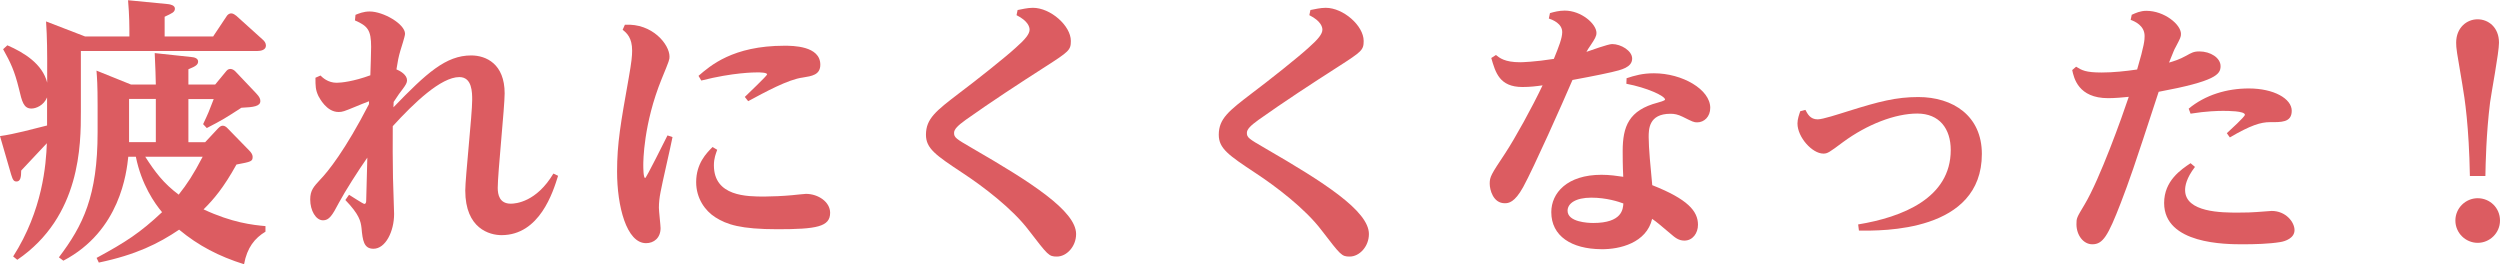 <svg viewBox="0 0 224.12 23.69" xmlns="http://www.w3.org/2000/svg"><g fill="#dc5c61"><path d="m19.12 3.25 1.2-1.8c.05-.08.18-.25.42-.25.18 0 .35.15.45.22l2.35 2.12c.18.15.3.33.3.55 0 .4-.48.48-.75.48h-15.84v5.42c0 2.95 0 9.42-5.7 13.3l-.37-.3c2.65-4.15 2.95-8.25 3.02-10.15-.15.15-1.52 1.62-2.3 2.45 0 .6-.07.98-.42.98-.23 0-.33-.12-.48-.62l-1-3.45c1.27-.17 3.02-.65 4.22-.95v-2.52c-.3.73-1 1-1.4 1-.7 0-.85-.62-1.12-1.77-.4-1.62-.75-2.35-1.42-3.55l.38-.35c1.5.65 3.15 1.67 3.57 3.35v-2.17c0-.17 0-1.9-.1-3.32l3.5 1.35h3.97c0-.92 0-1.85-.12-3.25l3.6.35c.17.02.6.1.6.4 0 .33-.27.42-.92.73v1.77h4.37zm-7.62 10.8c-.15 1.4-.72 6.65-5.82 9.32l-.4-.3c2.17-2.87 3.47-5.5 3.47-11.22v-2.42c0-1.82-.05-2.47-.1-3.1l3.1 1.25h2.22c0-.42-.05-1.77-.1-2.82l3.27.35c.25.02.62.1.62.4 0 .27-.17.42-.87.7v1.37h2.4l.95-1.15c.12-.15.22-.25.42-.25.17 0 .35.12.45.23l1.85 1.95c.33.35.38.52.38.7 0 .47-.6.55-1.7.6-1.47.95-1.62 1.05-3.1 1.82l-.33-.35c.48-1.02.52-1.12.95-2.25h-2.27v3.87h1.5l1.17-1.25c.2-.2.3-.23.42-.23.15 0 .3.1.42.23l1.95 2c.15.15.3.35.3.55 0 .42-.12.45-1.45.7-1.15 2.07-2.02 3.1-2.95 4.02 2.57 1.2 4.42 1.4 5.55 1.5v.5c-.95.57-1.65 1.42-1.92 2.92-2.27-.72-4.07-1.65-5.82-3.1-1.85 1.25-3.87 2.25-7.2 2.95l-.2-.42c2.62-1.42 3.9-2.25 5.87-4.1-.65-.77-1.85-2.47-2.35-4.97h-.7zm2.47-5.18h-2.4v3.87h2.4zm-.95 5.18c.87 1.35 1.62 2.37 3 3.4.77-.98 1.3-1.77 2.15-3.4z"/><path d="m33.1 9.07c-.17.07-1.05.4-1.25.5-1.02.42-1.15.47-1.5.47-1.08 0-1.7-1.25-1.8-1.42-.27-.57-.27-.9-.27-1.65l.45-.2c.18.18.67.65 1.45.65.42 0 1.52-.12 3.02-.67.02-.47.07-2.15.07-2.55 0-1.5-.3-1.87-1.45-2.37l.05-.5c.3-.12.72-.3 1.27-.3 1.22 0 3.17 1.12 3.17 2 0 .23-.35 1.27-.42 1.52-.15.5-.25 1-.35 1.67.37.15.95.5.95.98 0 .22-.12.42-.38.77-.33.42-.35.47-.82 1.17 0 .12-.02.33-.02.48 2.97-3.07 4.7-4.65 6.97-4.65 1.35 0 3 .77 3 3.4 0 1.23-.62 7.15-.62 8.47 0 .6.15 1.42 1.17 1.42.45 0 2.3-.15 3.82-2.7l.42.2c-.45 1.45-1.65 5.32-5.07 5.32-1.05 0-3.25-.57-3.25-4 0-1.15.62-6.82.62-8.12 0-.67 0-2.05-1.15-2.05-1.65 0-4.07 2.32-5.97 4.4-.02 1.55 0 3.07.02 4.62 0 .48.1 2.72.1 3.25 0 1.57-.77 3.12-1.85 3.12-.87 0-.97-.75-1.07-1.85-.07-.62-.2-1.22-1.45-2.52l.33-.47c.2.12 1.27.82 1.37.82.15 0 .17-.17.17-.33 0-.05.1-3.7.1-3.82-.82 1.17-2 3.02-2.55 4.05-.6 1.15-.88 1.57-1.42 1.57-.65 0-1.15-.88-1.15-1.87 0-.82.32-1.15.87-1.75.73-.75 2.27-2.67 4.4-6.8v-.27z"/><path d="m56.02 2.22c2.47-.15 4 1.77 4 2.85 0 .27 0 .3-.7 2-1.65 4.05-1.65 7.45-1.65 7.72 0 .2 0 1.17.17 1.17.1 0 1.77-3.37 2-3.82l.45.15c-.15.8-.95 4.22-1.07 4.92-.1.5-.15.97-.15 1.42 0 .3.15 1.57.15 1.82 0 .88-.6 1.35-1.3 1.35-1.75 0-2.6-3.3-2.6-6.42 0-2.52.32-4.32 1.05-8.42.25-1.42.3-1.95.3-2.42 0-1.15-.47-1.57-.85-1.87l.2-.45zm8.28 11.2c-.12.35-.3.75-.3 1.4 0 2.8 2.97 2.8 4.55 2.8.62 0 1.72-.05 2.45-.12.2-.02 1.15-.12 1.25-.12 1.1 0 2.17.72 2.17 1.7 0 1.25-1.22 1.47-4.72 1.47-3.3 0-4.55-.42-5.57-1.07-.92-.58-1.72-1.7-1.72-3.15 0-1.67.92-2.6 1.47-3.15l.42.25zm-1.68-6.62c1.05-.9 3.07-2.7 7.7-2.7.72 0 3.22 0 3.22 1.7 0 .92-.77 1.02-1.57 1.15-1.32.17-3.37 1.3-4.9 2.12l-.3-.38c.27-.27 2-1.9 2-2.02 0-.18-.67-.18-.88-.18-.22 0-2.15 0-5.02.73z"/><path d="m91.22.9c.38-.07.88-.2 1.38-.2 1.57 0 3.4 1.6 3.4 2.97 0 .82-.17.95-2.27 2.3-2.42 1.55-4.82 3.12-7.15 4.77-.72.52-1.05.85-1.05 1.17 0 .42.15.52 1.67 1.4 5.22 3.02 9.27 5.6 9.27 7.67 0 1.12-.85 2.02-1.72 2.02-.73 0-.8-.12-2.52-2.35-1.47-1.95-4.12-3.95-5.9-5.12-2.45-1.62-3.32-2.22-3.32-3.45 0-1.45.92-2.15 2.97-3.72 1.6-1.2 4.2-3.27 5.1-4.1.85-.75 1.22-1.22 1.22-1.6 0-.23-.12-.77-1.17-1.3l.1-.48z"/><path d="m117.47.9c.38-.07.88-.2 1.38-.2 1.57 0 3.4 1.6 3.4 2.97 0 .82-.17.95-2.27 2.3-2.42 1.55-4.82 3.12-7.15 4.77-.72.52-1.05.85-1.05 1.17 0 .42.15.52 1.67 1.4 5.22 3.02 9.27 5.6 9.27 7.67 0 1.12-.85 2.02-1.72 2.02-.73 0-.8-.12-2.52-2.35-1.47-1.95-4.12-3.95-5.9-5.12-2.45-1.62-3.32-2.22-3.32-3.45 0-1.45.92-2.15 2.97-3.72 1.6-1.2 4.2-3.27 5.1-4.1.85-.75 1.22-1.22 1.22-1.6 0-.23-.12-.77-1.17-1.3l.1-.48z"/><path d="m138.97 1.17c.35-.1.8-.22 1.3-.22 1.5 0 2.85 1.2 2.85 2 0 .3-.15.55-.52 1.1-.2.27-.27.42-.38.6.35-.12 1.95-.7 2.3-.7.8 0 1.8.6 1.8 1.3 0 .8-1 1.02-1.85 1.22-1.07.25-3.22.65-3.5.7-.88 2.05-3.47 7.87-4.42 9.6-.77 1.4-1.32 1.45-1.65 1.45-1.05 0-1.35-1.22-1.35-1.75 0-.62.12-.82 1.37-2.7.92-1.4 2.42-4.12 3.37-6.12-.55.08-1.12.15-1.8.15-2.07 0-2.42-1.3-2.8-2.6l.42-.27c.33.27.8.65 2.17.65.15 0 1.32-.03 3.02-.3.45-1.1.75-1.87.75-2.4 0-.77-.85-1.1-1.2-1.22l.1-.48zm6.83 5.85c.75-.25 1.45-.45 2.47-.45 2.55 0 5.05 1.45 5.05 3.1 0 .8-.55 1.3-1.17 1.3-.3 0-.4-.05-1.3-.5-.45-.22-.75-.27-1.1-.27-1.95 0-1.95 1.4-1.95 2.1 0 .97.17 2.72.32 4.3 3.17 1.25 4.1 2.32 4.1 3.55 0 .75-.47 1.42-1.22 1.42-.52 0-.85-.28-1.22-.6-1.1-.92-1.17-1-1.67-1.35-.5 2.15-2.9 2.75-4.57 2.72-2.65-.02-4.47-1.17-4.47-3.32 0-1.72 1.42-3.35 4.5-3.35.73 0 1.42.1 1.95.18-.05-1-.05-1.92-.05-2.3 0-2.22.55-3.67 3.15-4.35.12-.03.65-.18.65-.27 0-.33-1.62-1.07-3.47-1.42l.02-.48zm-3.15 10.7c-1.4 0-2.12.52-2.12 1.17 0 1.02 1.82 1.1 2.3 1.1 2.6 0 2.67-1.25 2.7-1.75-.4-.15-1.5-.52-2.87-.52z"/><path d="m161.85 9.85c.2.37.43.85 1.1.85.45 0 1.82-.45 2.72-.73 2.77-.87 4.32-1.27 6.3-1.27 3.1 0 5.7 1.67 5.7 5.1 0 7.02-8.95 6.9-11.02 6.87l-.07-.55c3.95-.65 8.3-2.35 8.3-6.67 0-1.92-1.02-3.27-3-3.27s-4.5.97-6.67 2.57c-1.23.92-1.38 1.02-1.75 1.02-1 0-2.32-1.47-2.32-2.7 0-.4.15-.8.25-1.1l.47-.12z"/><path d="m191.12 1.32c.33-.15.75-.35 1.3-.35 1.6 0 3.1 1.22 3.1 2.07 0 .27-.05.37-.47 1.17-.15.25-.18.38-.6 1.4.42-.12.92-.27 1.55-.62.45-.25.65-.38 1.17-.38 1 0 1.9.58 1.9 1.32s-.45 1.35-5.55 2.3c-2.32 7.1-2.6 7.87-3.4 9.97-1.15 2.97-1.6 3.7-2.55 3.7-.8 0-1.42-.82-1.42-1.8 0-.55.02-.58.72-1.75 1.38-2.3 3.37-7.87 3.97-9.67-.42.05-1.27.12-1.85.12-2.67 0-3.07-1.8-3.22-2.52l.35-.3c.52.32.85.52 2.3.52 1.02 0 2.15-.12 3.17-.27.65-2.2.67-2.65.67-3 0-.95-.9-1.32-1.25-1.45l.1-.47zm5.65 13.65c-.77 1-.88 1.7-.88 2.07 0 2.02 3.35 2.02 4.72 2.02.8 0 1.27-.02 1.67-.05.23 0 1.17-.1 1.37-.1 1.27 0 2.05 1 2.05 1.72s-.83 1-1.27 1.07c-1.02.17-2.35.2-3.37.2-1.5 0-7.05 0-7.05-3.7 0-2 1.52-3 2.37-3.57l.38.32zm-.57-5.22c1.5-1.25 3.45-1.82 5.4-1.82 2.25 0 3.85.92 3.85 2s-.98 1.02-1.95 1.02c-.82 0-1.72.27-3.6 1.37l-.27-.38c.32-.3 1.62-1.47 1.62-1.65 0-.35-1.55-.35-1.97-.35s-1.47.02-2.9.25l-.17-.45z"/><path d="m224.12 19.77c0 1.12-.92 2-2 2s-2-.88-2-2 .92-2 2-2 2 .85 2 2zm-2.7-4c-.08-4.42-.45-6.9-.68-8.22-.5-2.92-.55-3.22-.55-3.72 0-1.35.95-2.1 1.92-2.1s1.92.72 1.92 2.1c0 .88-.7 4.57-.8 5.35-.35 2.82-.4 5.52-.42 6.6h-1.4z"/></g></svg>